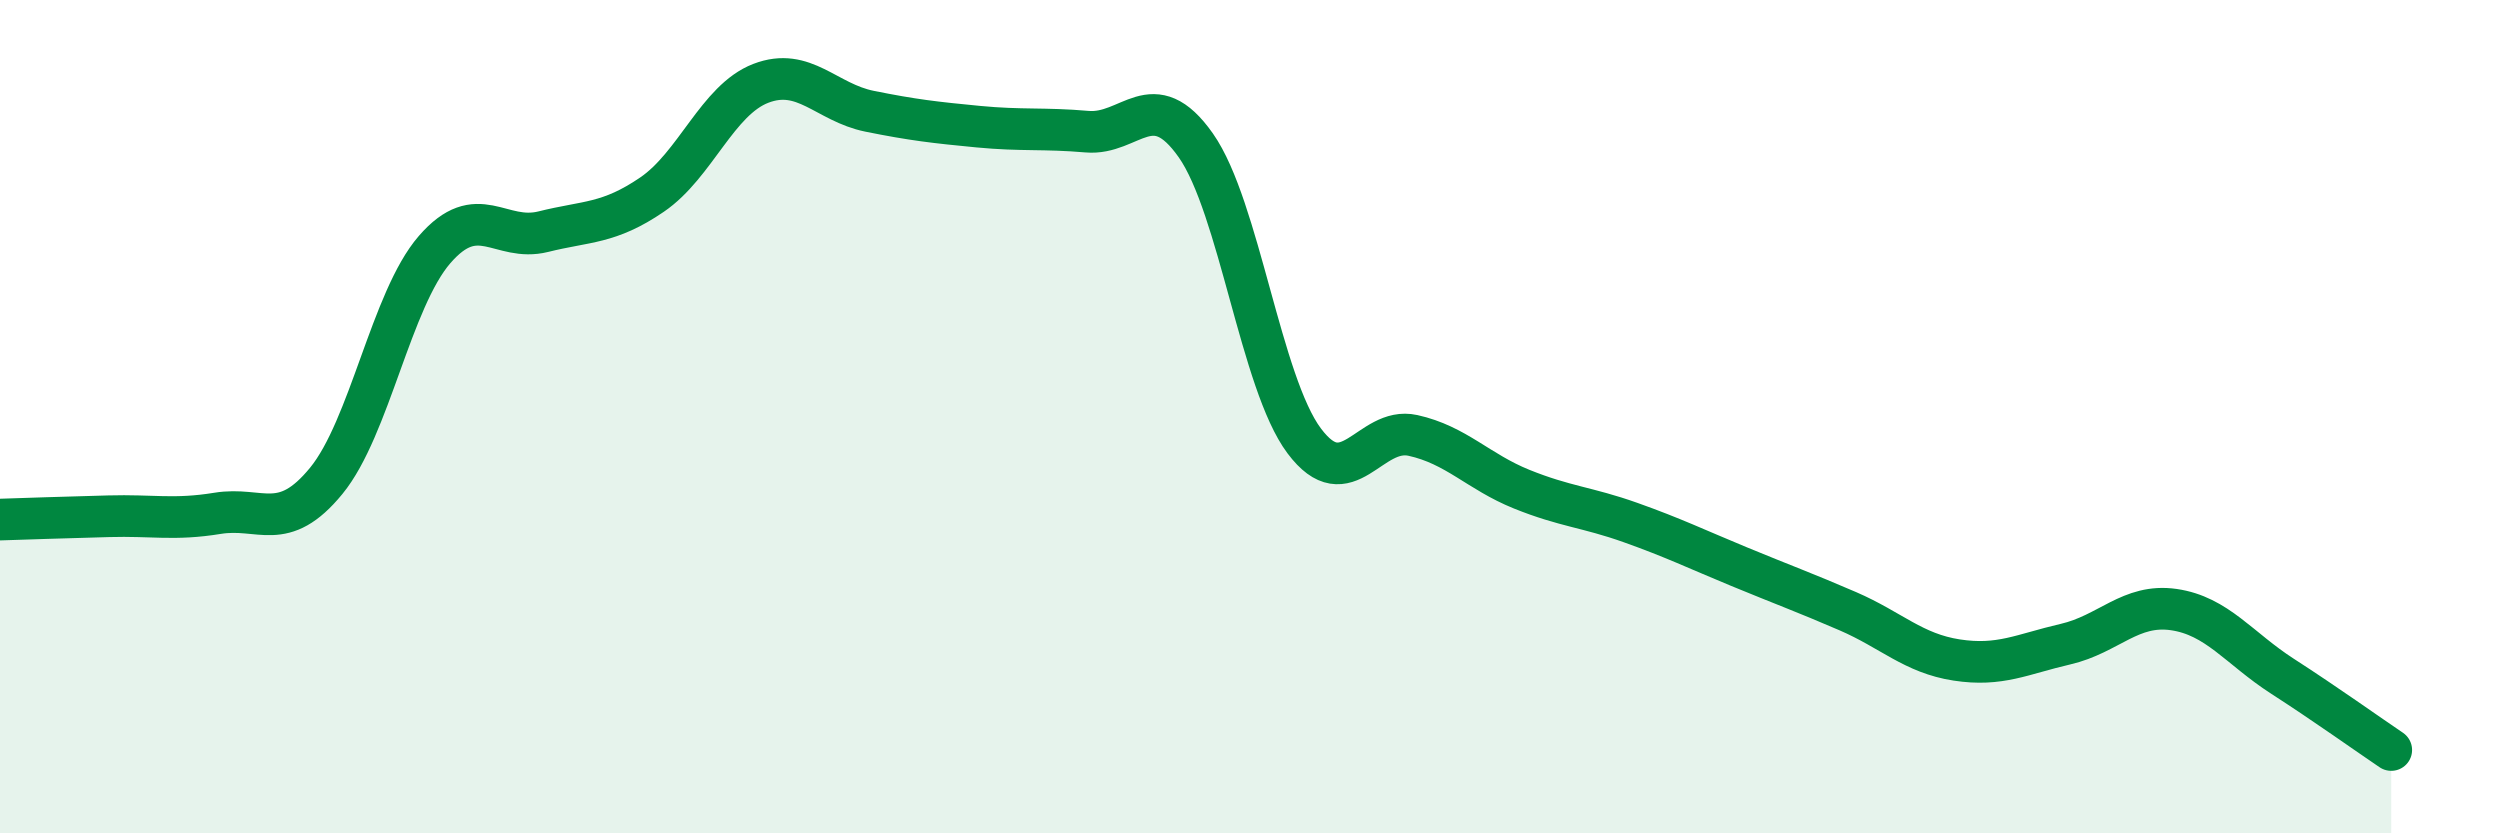 
    <svg width="60" height="20" viewBox="0 0 60 20" xmlns="http://www.w3.org/2000/svg">
      <path
        d="M 0,12.47 C 0.52,12.45 1.57,12.42 2.61,12.39 C 3.65,12.36 4.18,12.49 5.22,12.32 C 6.26,12.15 6.79,12.81 7.83,11.54 C 8.87,10.27 9.39,7.19 10.43,5.99 C 11.47,4.79 12,5.82 13.04,5.56 C 14.08,5.3 14.61,5.38 15.65,4.67 C 16.69,3.96 17.22,2.4 18.26,2 C 19.3,1.6 19.83,2.46 20.87,2.67 C 21.91,2.88 22.44,2.94 23.48,3.04 C 24.52,3.14 25.05,3.07 26.09,3.16 C 27.13,3.25 27.66,2.01 28.7,3.49 C 29.74,4.97 30.26,9.19 31.3,10.58 C 32.34,11.97 32.87,10.22 33.91,10.45 C 34.95,10.68 35.48,11.32 36.52,11.74 C 37.56,12.16 38.09,12.17 39.13,12.54 C 40.17,12.91 40.7,13.17 41.74,13.6 C 42.78,14.03 43.31,14.22 44.35,14.67 C 45.39,15.12 45.92,15.68 46.96,15.84 C 48,16 48.53,15.7 49.57,15.46 C 50.61,15.22 51.13,14.48 52.17,14.63 C 53.21,14.78 53.74,15.56 54.78,16.23 C 55.82,16.9 56.87,17.65 57.39,18L57.39 20L0 20Z"
        fill="#008740"
        opacity="0.1"
        stroke-linecap="round"
        stroke-linejoin="round"
      />
      <path
        d="M 0,12.47 C 0.52,12.45 1.57,12.42 2.61,12.39 C 3.65,12.36 4.18,12.49 5.22,12.32 C 6.26,12.15 6.79,12.81 7.83,11.54 C 8.87,10.27 9.39,7.19 10.43,5.99 C 11.47,4.79 12,5.82 13.04,5.56 C 14.08,5.3 14.61,5.38 15.65,4.67 C 16.69,3.96 17.22,2.4 18.26,2 C 19.3,1.6 19.83,2.46 20.87,2.67 C 21.91,2.88 22.44,2.94 23.48,3.04 C 24.52,3.14 25.05,3.07 26.09,3.16 C 27.13,3.25 27.66,2.01 28.7,3.49 C 29.74,4.97 30.26,9.19 31.3,10.58 C 32.34,11.97 32.87,10.22 33.91,10.45 C 34.95,10.68 35.48,11.32 36.52,11.74 C 37.56,12.16 38.09,12.17 39.13,12.54 C 40.17,12.91 40.7,13.17 41.74,13.6 C 42.78,14.03 43.31,14.22 44.35,14.67 C 45.39,15.12 45.92,15.68 46.96,15.84 C 48,16 48.53,15.7 49.57,15.46 C 50.61,15.22 51.13,14.48 52.17,14.63 C 53.21,14.78 53.74,15.56 54.78,16.23 C 55.82,16.9 56.87,17.65 57.39,18"
        stroke="#008740"
        stroke-width="1"
        fill="none"
        stroke-linecap="round"
        stroke-linejoin="round"
      />
    </svg>
  